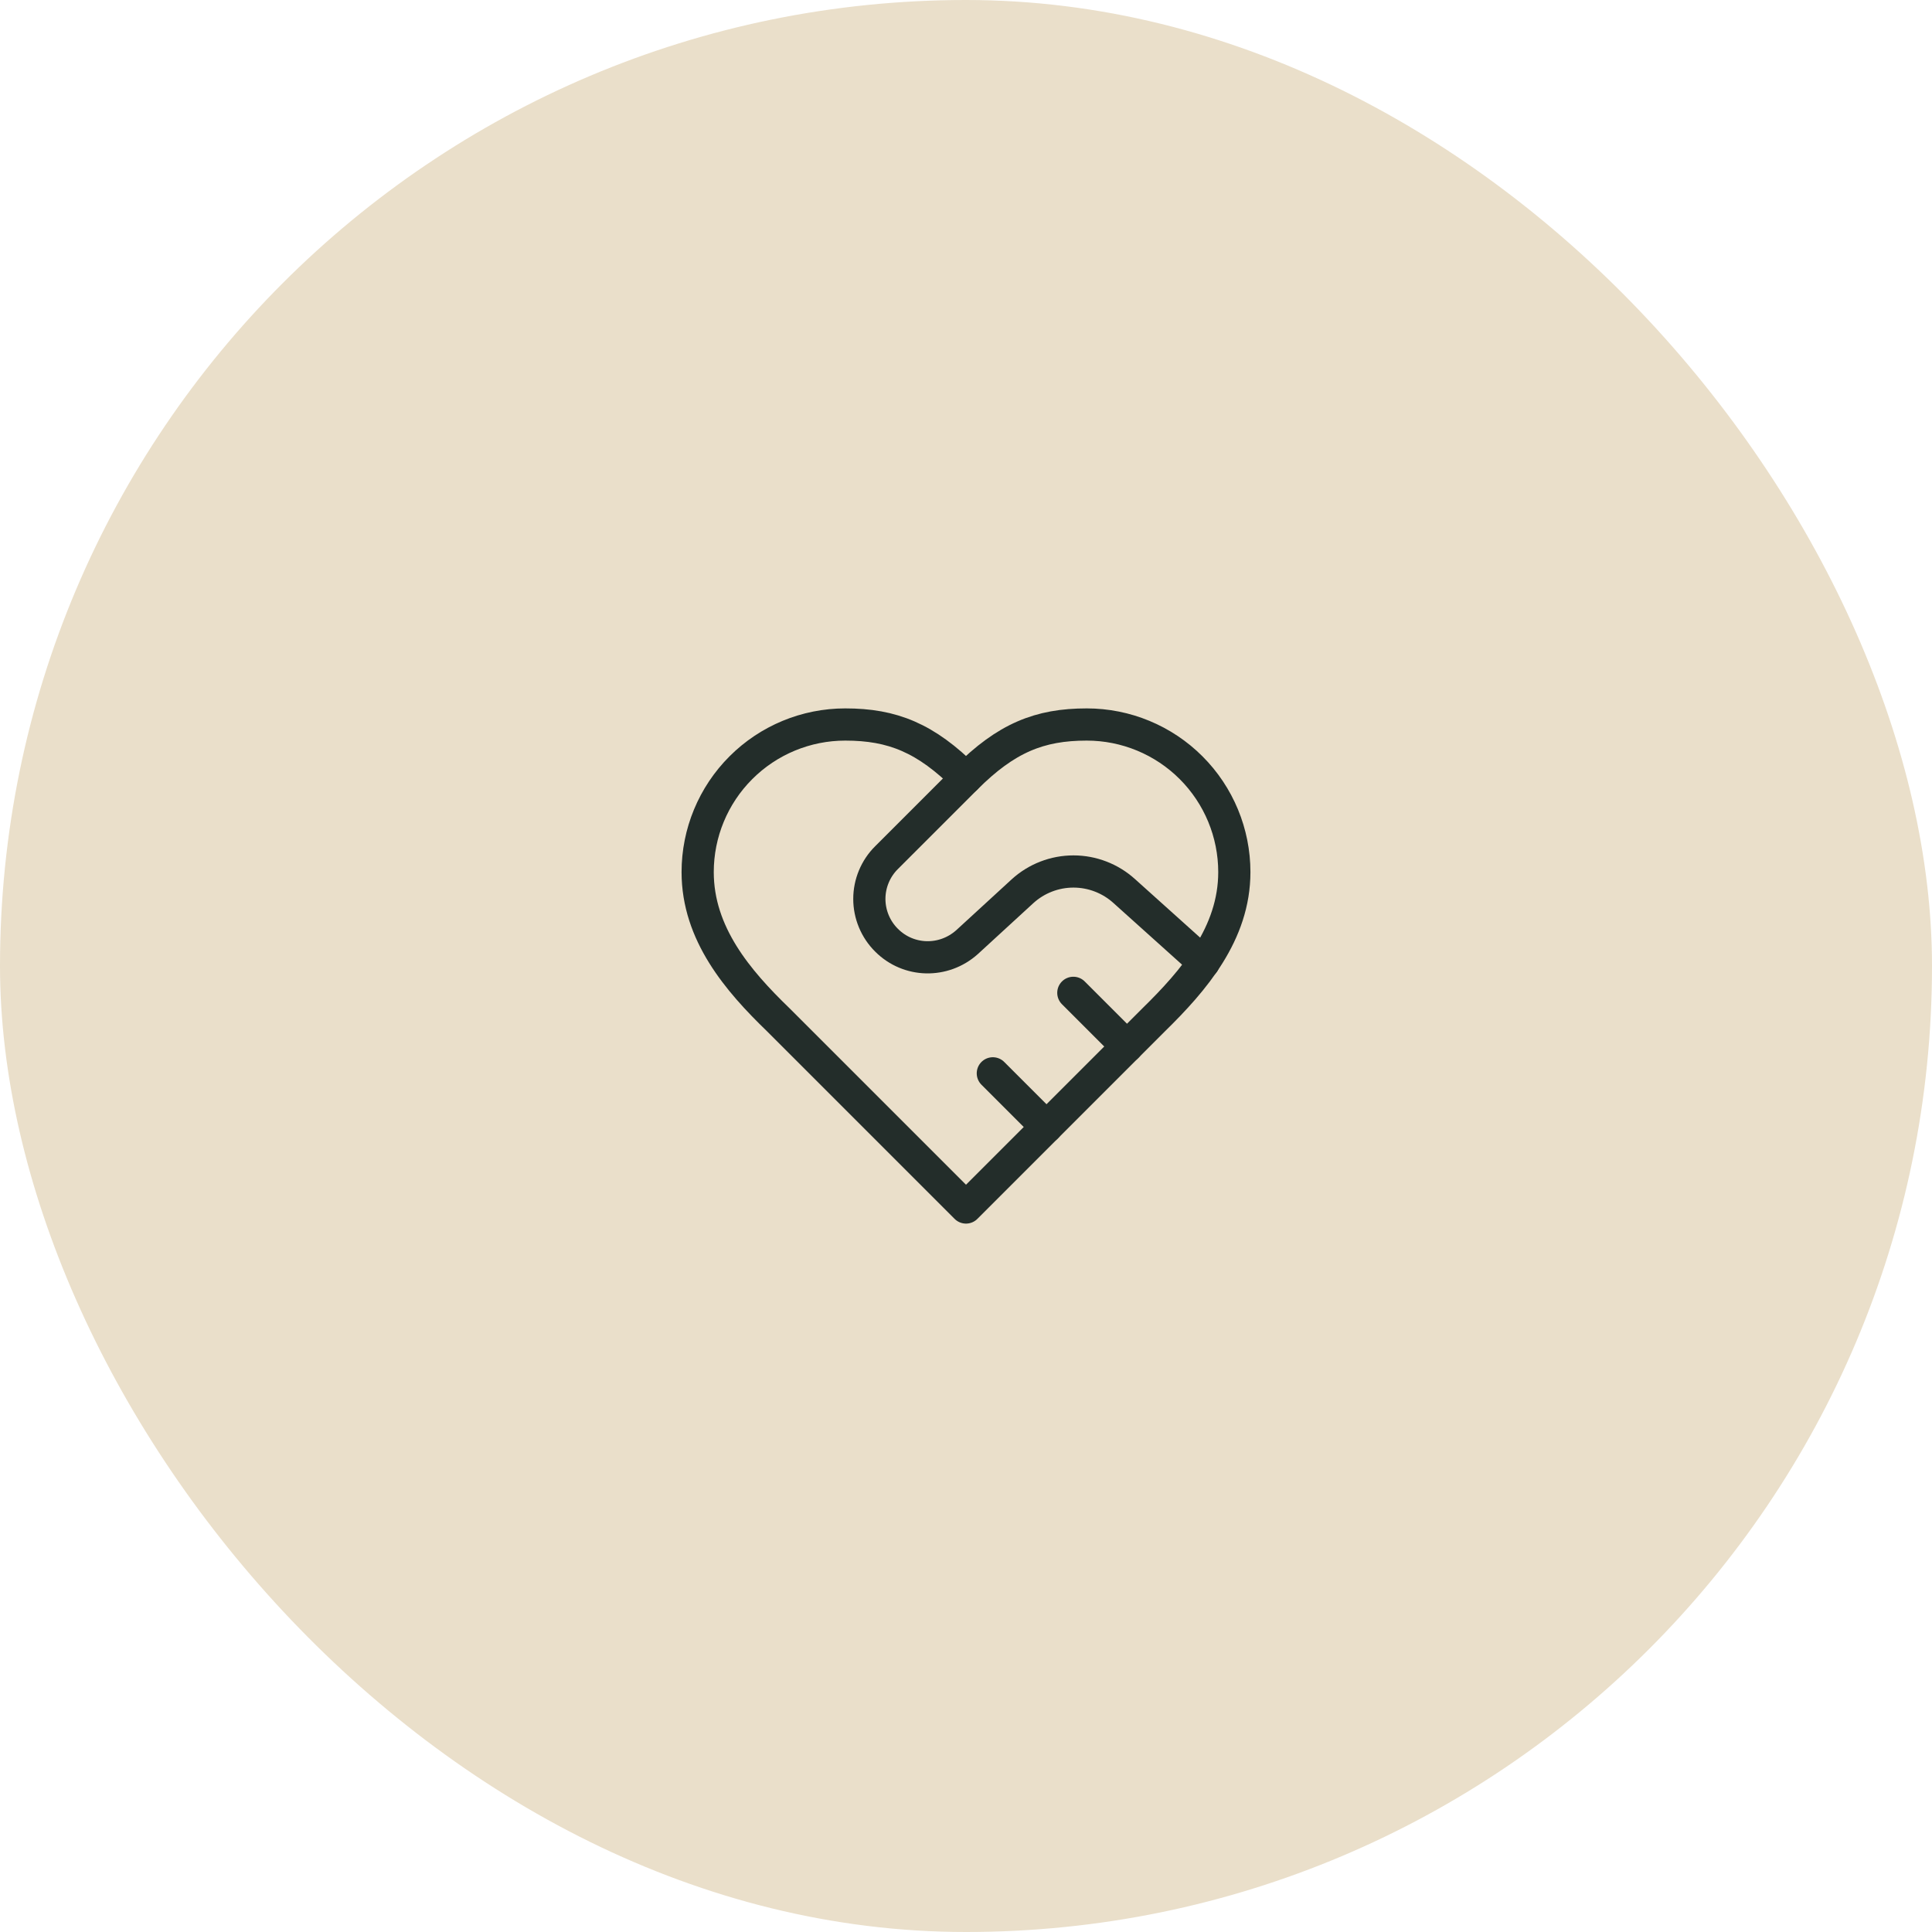 <svg width="72" height="72" viewBox="0 0 72 72" fill="none" xmlns="http://www.w3.org/2000/svg">
<rect width="72" height="72" rx="36" fill="#EADFCA"/>
<path d="M43 38C44.49 36.54 46 34.79 46 32.5C46 31.041 45.42 29.642 44.389 28.611C43.358 27.579 41.959 27 40.5 27C38.74 27 37.5 27.5 36 29C34.5 27.5 33.26 27 31.5 27C30.041 27 28.642 27.579 27.611 28.611C26.579 29.642 26 31.041 26 32.5C26 34.8 27.5 36.55 29 38L36 45L43 38Z" stroke="#232D2A" stroke-width="1.2" stroke-linecap="round" stroke-linejoin="round"/>
<path d="M36 29L33.04 31.96C32.836 32.162 32.675 32.402 32.565 32.666C32.455 32.93 32.398 33.214 32.398 33.5C32.398 33.786 32.455 34.07 32.565 34.334C32.675 34.598 32.836 34.838 33.04 35.04C33.86 35.86 35.17 35.89 36.04 35.11L38.11 33.21C38.629 32.739 39.304 32.478 40.005 32.478C40.705 32.478 41.381 32.739 41.9 33.21L44.86 35.87" stroke="#232D2A" stroke-width="1.2" stroke-linecap="round" stroke-linejoin="round"/>
<path d="M42 39L40 37" stroke="#232D2A" stroke-width="1.2" stroke-linecap="round" stroke-linejoin="round"/>
<path d="M39 42L37 40" stroke="#232D2A" stroke-width="1.2" stroke-linecap="round" stroke-linejoin="round"/>
</svg>
